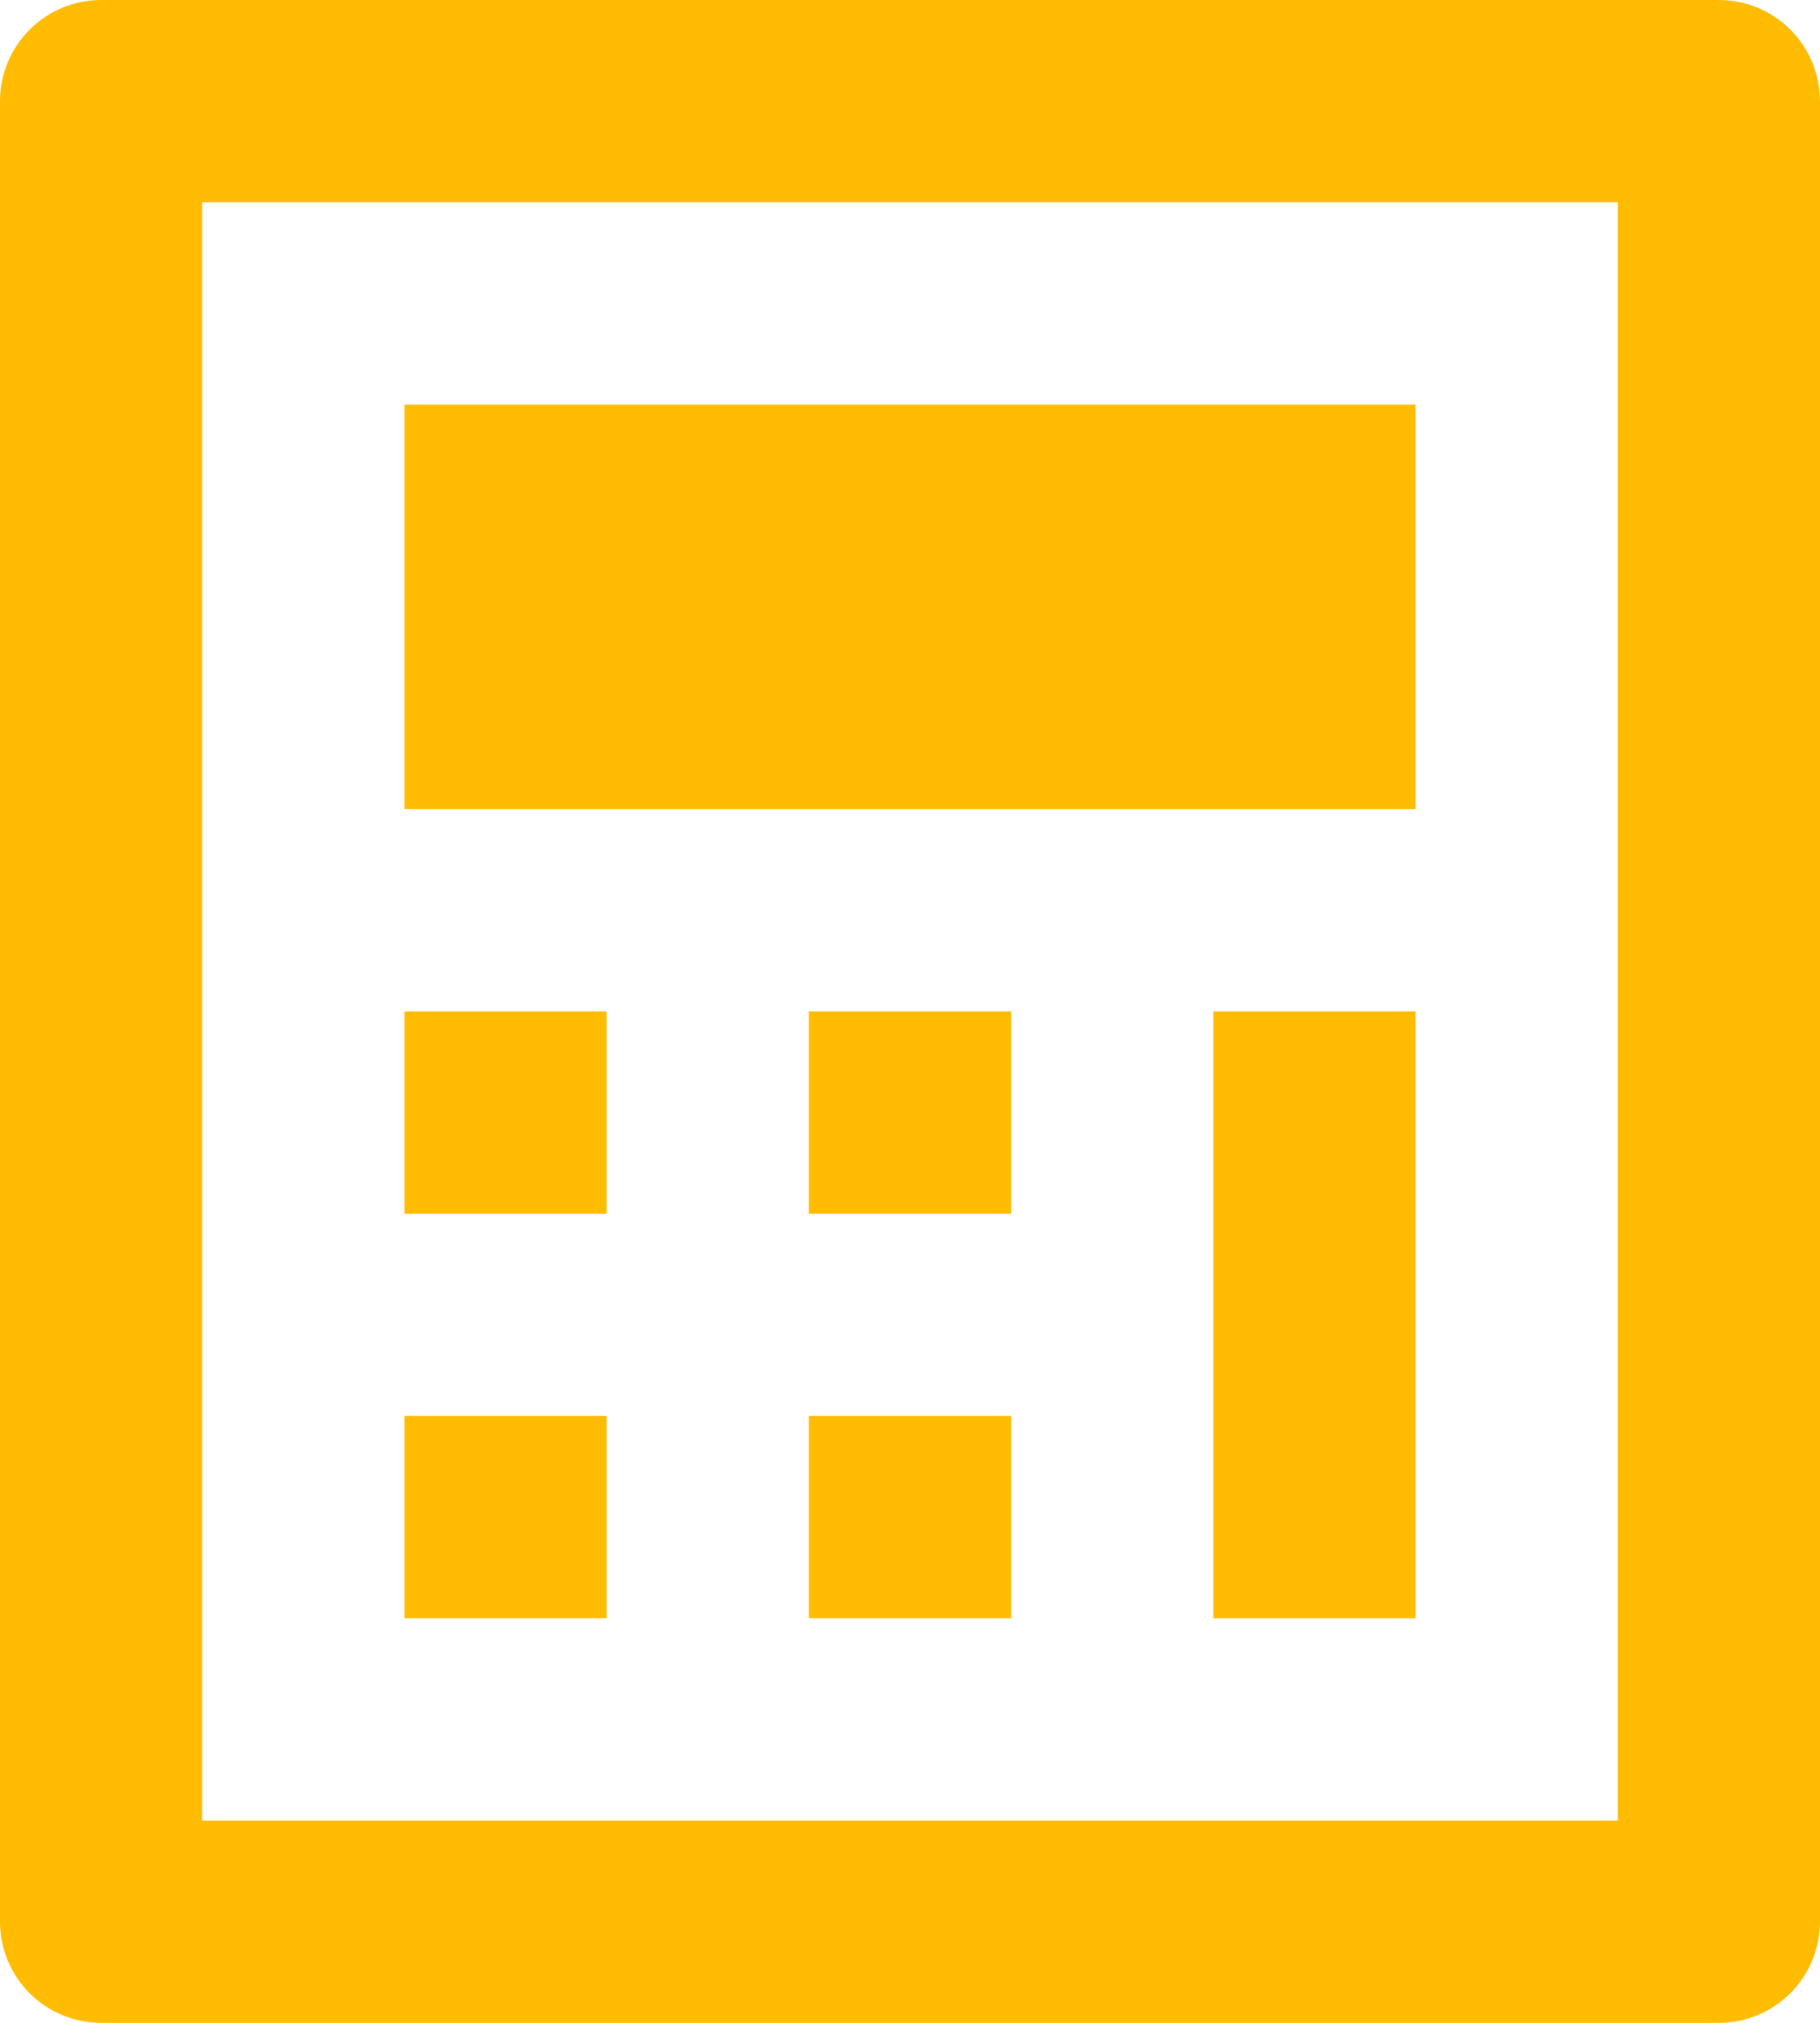 <?xml version="1.0" encoding="UTF-8"?> <svg xmlns="http://www.w3.org/2000/svg" width="180" height="200" viewBox="0 0 180 200" fill="none"> <path d="M10 0H170C172.652 0 175.196 1.054 177.071 2.929C178.946 4.804 180 7.348 180 10V190C180 192.652 178.946 195.196 177.071 197.071C175.196 198.946 172.652 200 170 200H10C7.348 200 4.804 198.946 2.929 197.071C1.054 195.196 0 192.652 0 190V10C0 7.348 1.054 4.804 2.929 2.929C4.804 1.054 7.348 0 10 0V0ZM20 20V180H160V20H20ZM40 40H140V80H40V40ZM40 100H60V120H40V100ZM40 140H60V160H40V140ZM80 100H100V120H80V100ZM80 140H100V160H80V140ZM120 100H140V160H120V100Z" fill="#FFBC03"></path> </svg> 